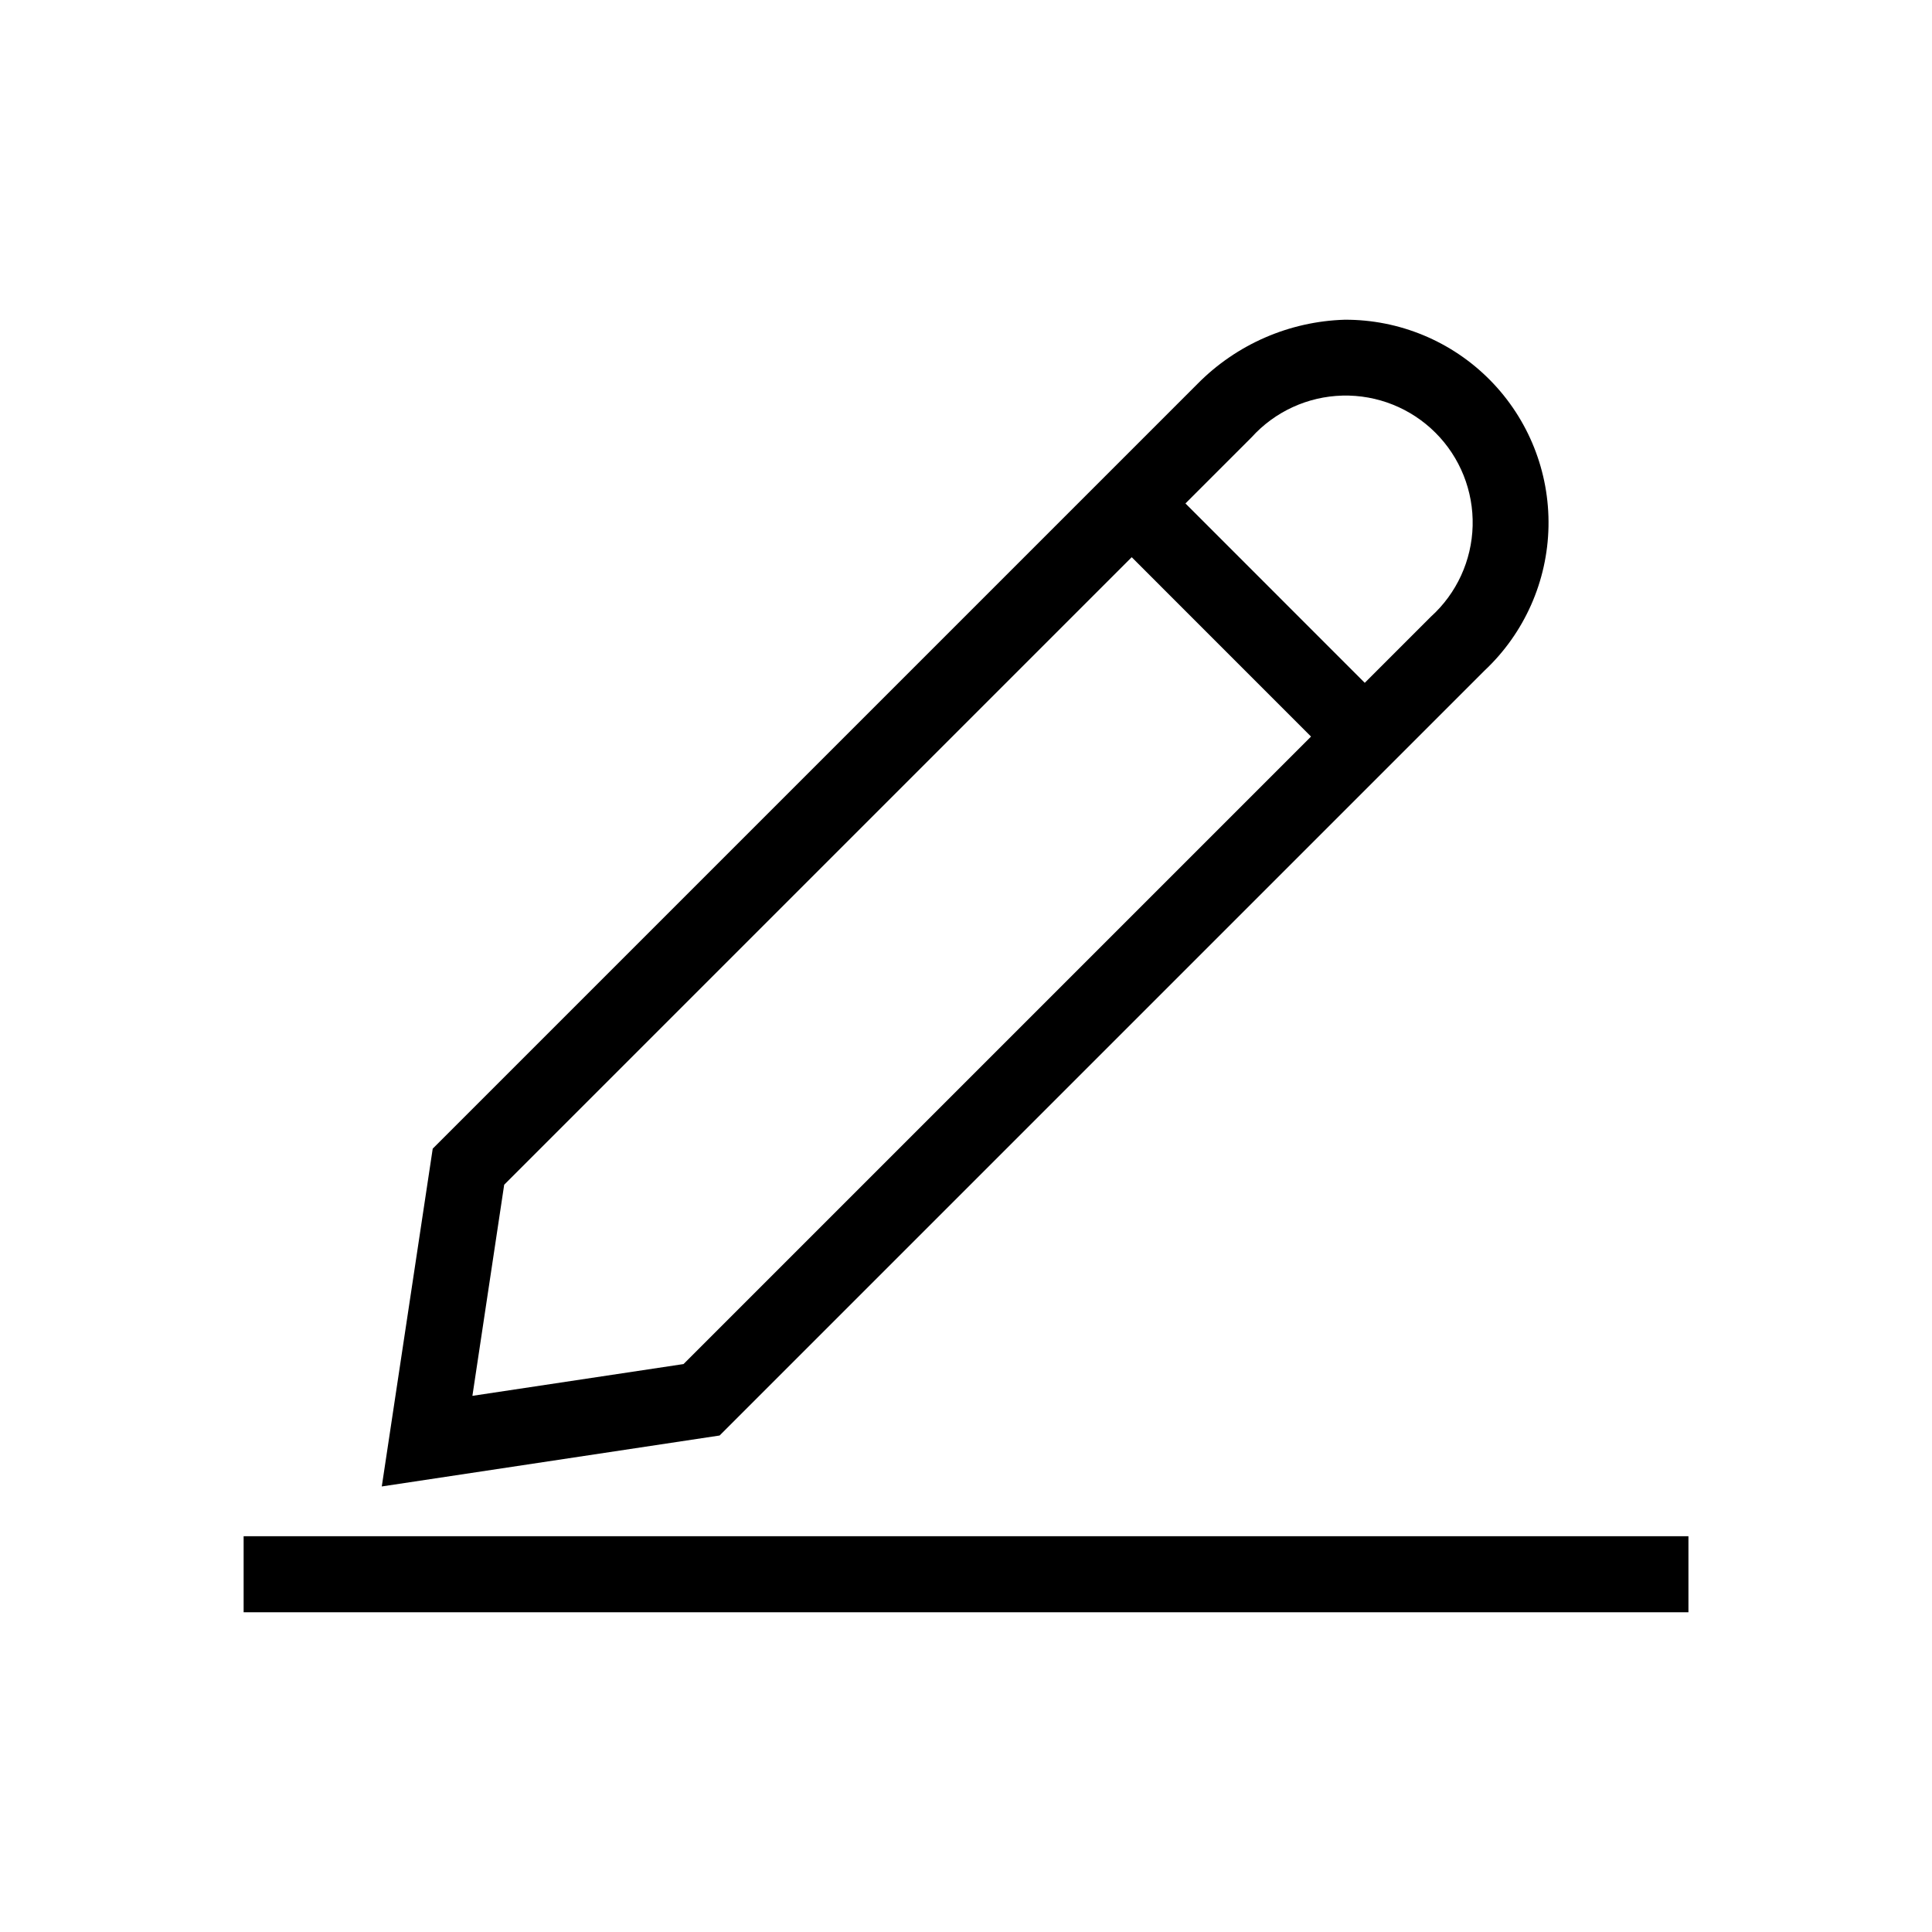 <?xml version="1.0" encoding="UTF-8"?>
<!-- Uploaded to: SVG Find, www.svgrepo.com, Generator: SVG Find Mixer Tools -->
<svg fill="#000000" width="800px" height="800px" version="1.1" viewBox="144 144 512 512" xmlns="http://www.w3.org/2000/svg">
 <path d="m537.43 321.7c10.555-9.922 16.66-23.68 16.938-38.16 0.277-14.484-5.297-28.465-15.465-38.781-10.168-10.316-24.07-16.094-38.555-16.027-14.672 0.441-28.617 6.508-38.941 16.941l-202.73 202.73-13.5 89.523 89.523-13.5zm-61.777-61.777c6.18-6.844 14.898-10.852 24.117-11.086 9.219-0.23 18.129 3.328 24.648 9.848 6.523 6.519 10.082 15.43 9.848 24.648s-4.242 17.938-11.086 24.117l-17.504 17.504-47.52-47.535zm-206.46 253.99 8.422-55.949 166.3-166.3 47.52 47.535-166.29 166.29zm322.26 37.195v20.152h-382.89v-20.152z"/>
</svg>